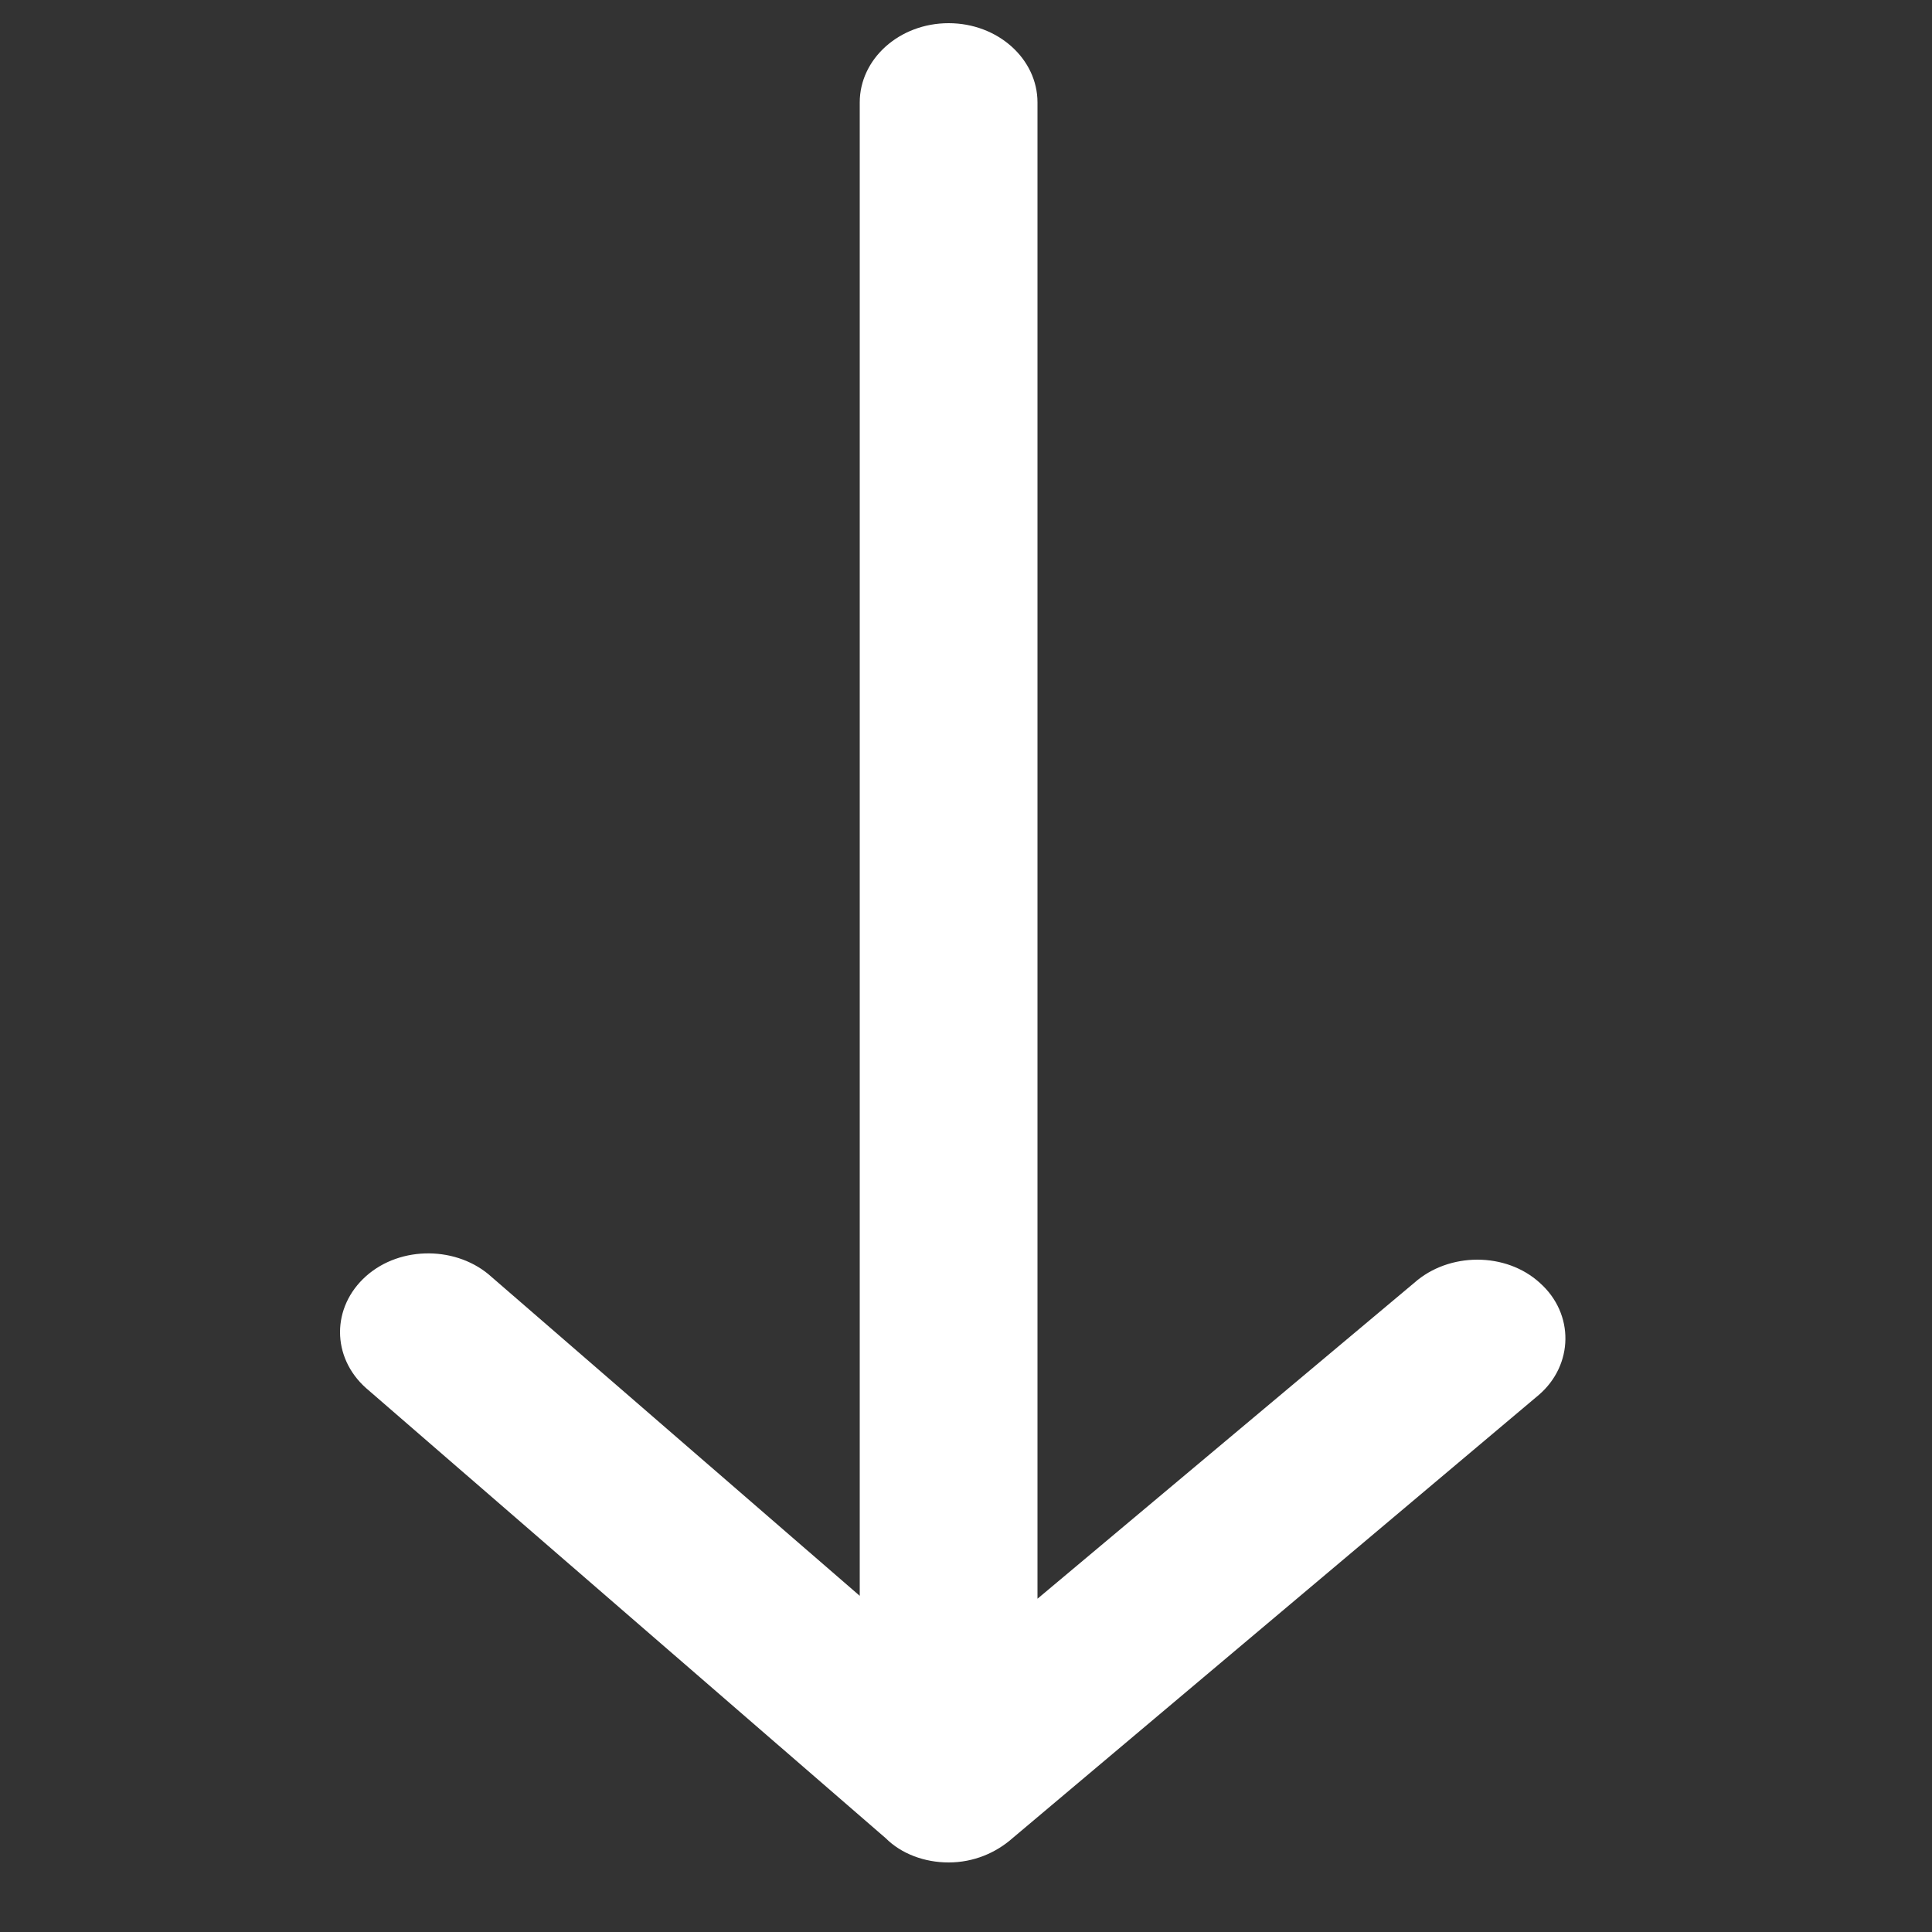 <?xml version="1.0" encoding="utf-8"?>
<!-- Generator: Adobe Illustrator 28.2.0, SVG Export Plug-In . SVG Version: 6.00 Build 0)  -->
<svg version="1.1" id="图层_1" xmlns="http://www.w3.org/2000/svg" xmlns:xlink="http://www.w3.org/1999/xlink" x="0px" y="0px"
	 viewBox="0 0 200 200" style="enable-background:new 0 0 200 200;" xml:space="preserve">
<rect x="0" y="0" width="200" height="200" fill="#333333" stroke="none"/>
<path class="st0" fill="#fff" d="M91.7,190.3C91.6,190.3,91.6,190.3,91.7,190.3l-53.8-46.6c-1.8-1.6-2.7-3.7-2.7-5.8c0-2.1,0.9-4.2,2.7-5.8
	c3.6-3.2,9.5-3.1,13,0.1l38.1,33V10.6c0-4.5,4.1-8.2,9.2-8.2s9.2,3.7,9.2,8.2v154.9l39-32.7c3.6-3.2,9.5-3.2,13,0
	c3.6,3.2,3.5,8.5-0.1,11.6l-54.5,45.9c0,0,0,0,0,0c-1.7,1.5-4,2.5-6.6,2.5C95.7,192.8,93.3,191.9,91.7,190.3z"/>
</svg>
